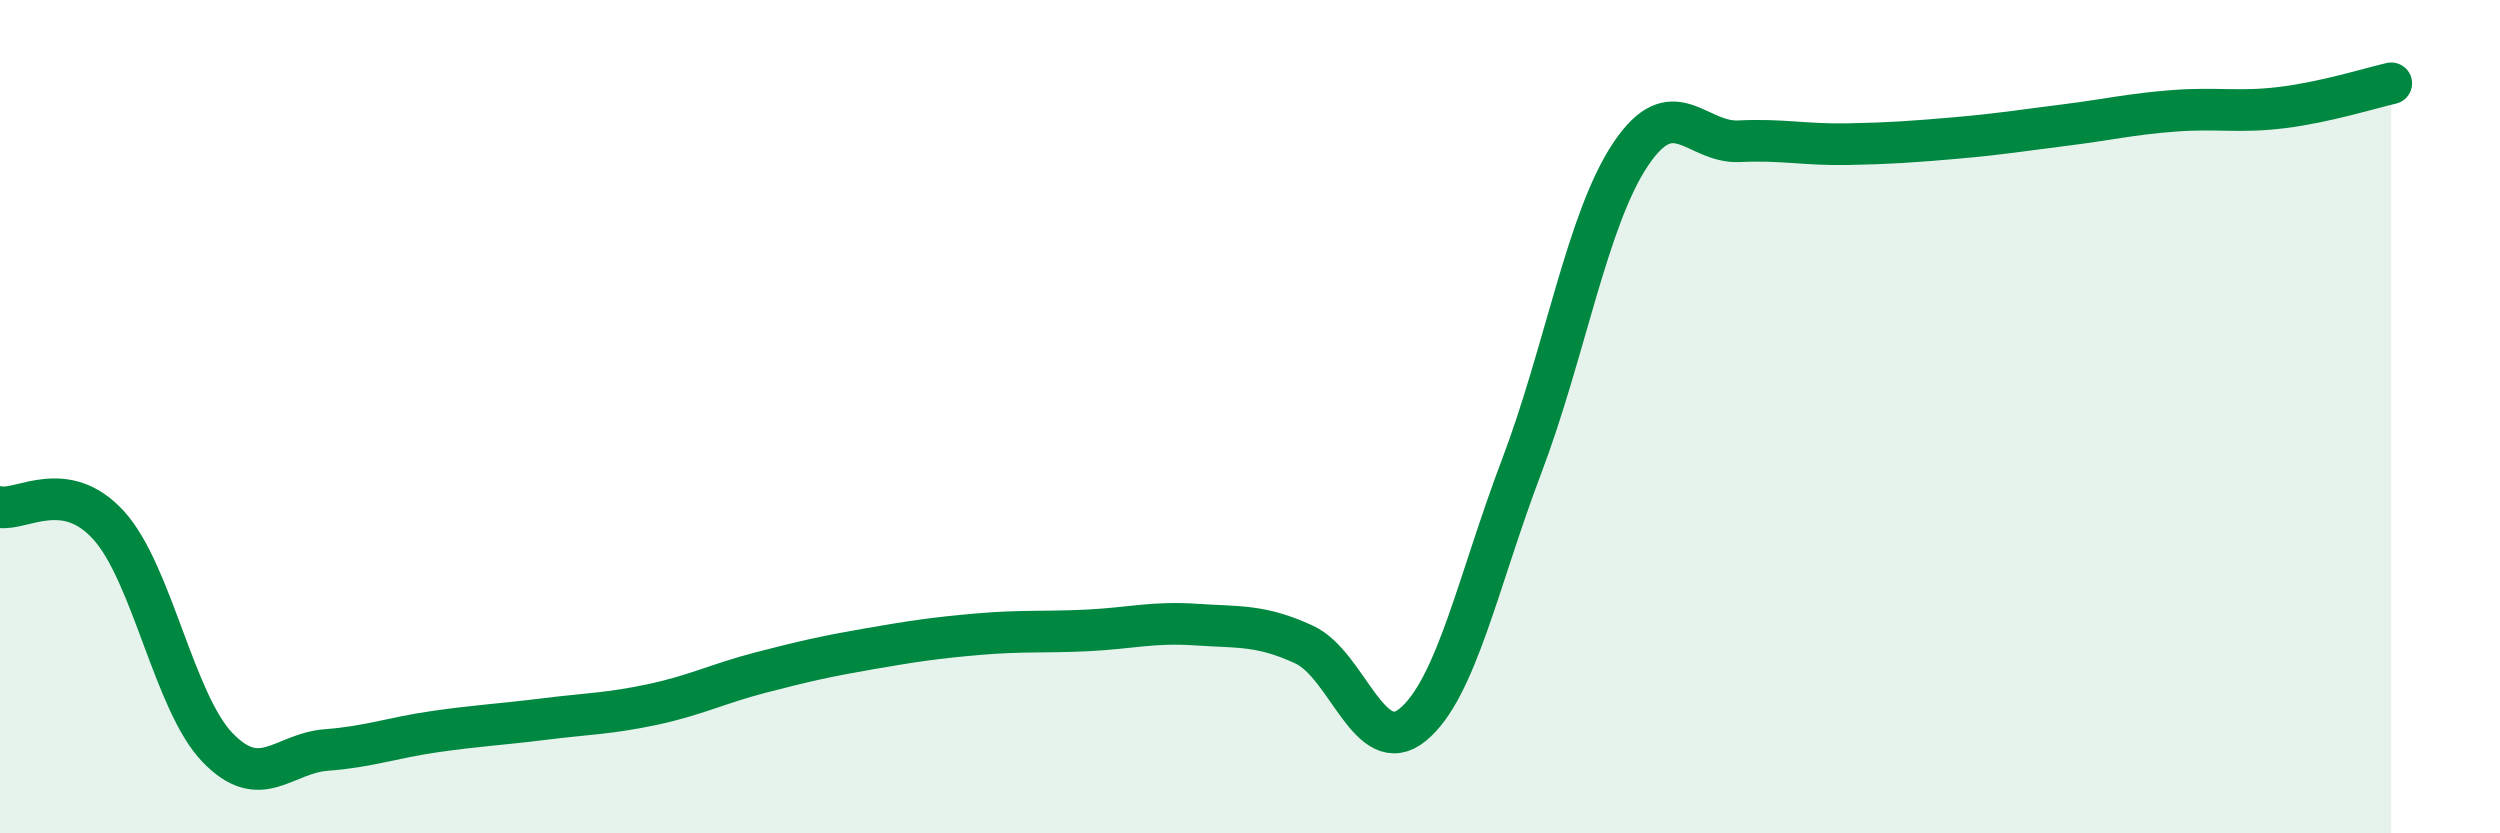 
    <svg width="60" height="20" viewBox="0 0 60 20" xmlns="http://www.w3.org/2000/svg">
      <path
        d="M 0,12.17 C 0.52,12.26 1.57,11.46 2.61,12.61 C 3.65,13.76 4.18,16.86 5.22,17.94 C 6.26,19.02 6.79,18.08 7.83,18 C 8.87,17.92 9.39,17.71 10.43,17.56 C 11.47,17.41 12,17.39 13.04,17.26 C 14.08,17.13 14.61,17.13 15.65,16.91 C 16.69,16.69 17.22,16.41 18.26,16.14 C 19.3,15.87 19.83,15.75 20.87,15.57 C 21.91,15.39 22.44,15.31 23.48,15.22 C 24.52,15.13 25.05,15.18 26.09,15.13 C 27.13,15.08 27.66,14.92 28.7,14.99 C 29.74,15.06 30.26,14.99 31.3,15.47 C 32.34,15.95 32.87,18.25 33.91,17.39 C 34.95,16.53 35.48,13.93 36.52,11.19 C 37.56,8.45 38.09,5.27 39.13,3.71 C 40.17,2.15 40.7,3.44 41.74,3.39 C 42.78,3.34 43.31,3.48 44.35,3.46 C 45.39,3.44 45.92,3.4 46.96,3.31 C 48,3.22 48.53,3.13 49.57,3 C 50.61,2.87 51.13,2.74 52.17,2.66 C 53.21,2.58 53.74,2.71 54.78,2.58 C 55.82,2.45 56.87,2.12 57.39,2L57.39 20L0 20Z"
        fill="#008740"
        opacity="0.1"
        stroke-linecap="round"
        stroke-linejoin="round"
      />
      <path
        d="M 0,12.17 C 0.52,12.26 1.57,11.46 2.61,12.61 C 3.65,13.76 4.18,16.86 5.22,17.94 C 6.26,19.02 6.79,18.08 7.83,18 C 8.87,17.92 9.39,17.71 10.43,17.56 C 11.47,17.41 12,17.39 13.04,17.26 C 14.08,17.13 14.61,17.13 15.65,16.91 C 16.69,16.69 17.22,16.41 18.26,16.14 C 19.3,15.87 19.83,15.75 20.87,15.57 C 21.91,15.39 22.44,15.31 23.48,15.22 C 24.52,15.13 25.05,15.18 26.09,15.13 C 27.13,15.08 27.66,14.92 28.7,14.99 C 29.74,15.06 30.26,14.99 31.3,15.47 C 32.34,15.95 32.87,18.25 33.91,17.39 C 34.95,16.53 35.48,13.93 36.52,11.19 C 37.56,8.45 38.09,5.27 39.13,3.71 C 40.17,2.15 40.7,3.44 41.74,3.39 C 42.78,3.34 43.31,3.48 44.35,3.46 C 45.39,3.44 45.92,3.4 46.96,3.31 C 48,3.22 48.53,3.13 49.57,3 C 50.61,2.87 51.13,2.74 52.17,2.66 C 53.21,2.58 53.74,2.71 54.78,2.58 C 55.82,2.45 56.87,2.12 57.39,2"
        stroke="#008740"
        stroke-width="1"
        fill="none"
        stroke-linecap="round"
        stroke-linejoin="round"
      />
    </svg>
  